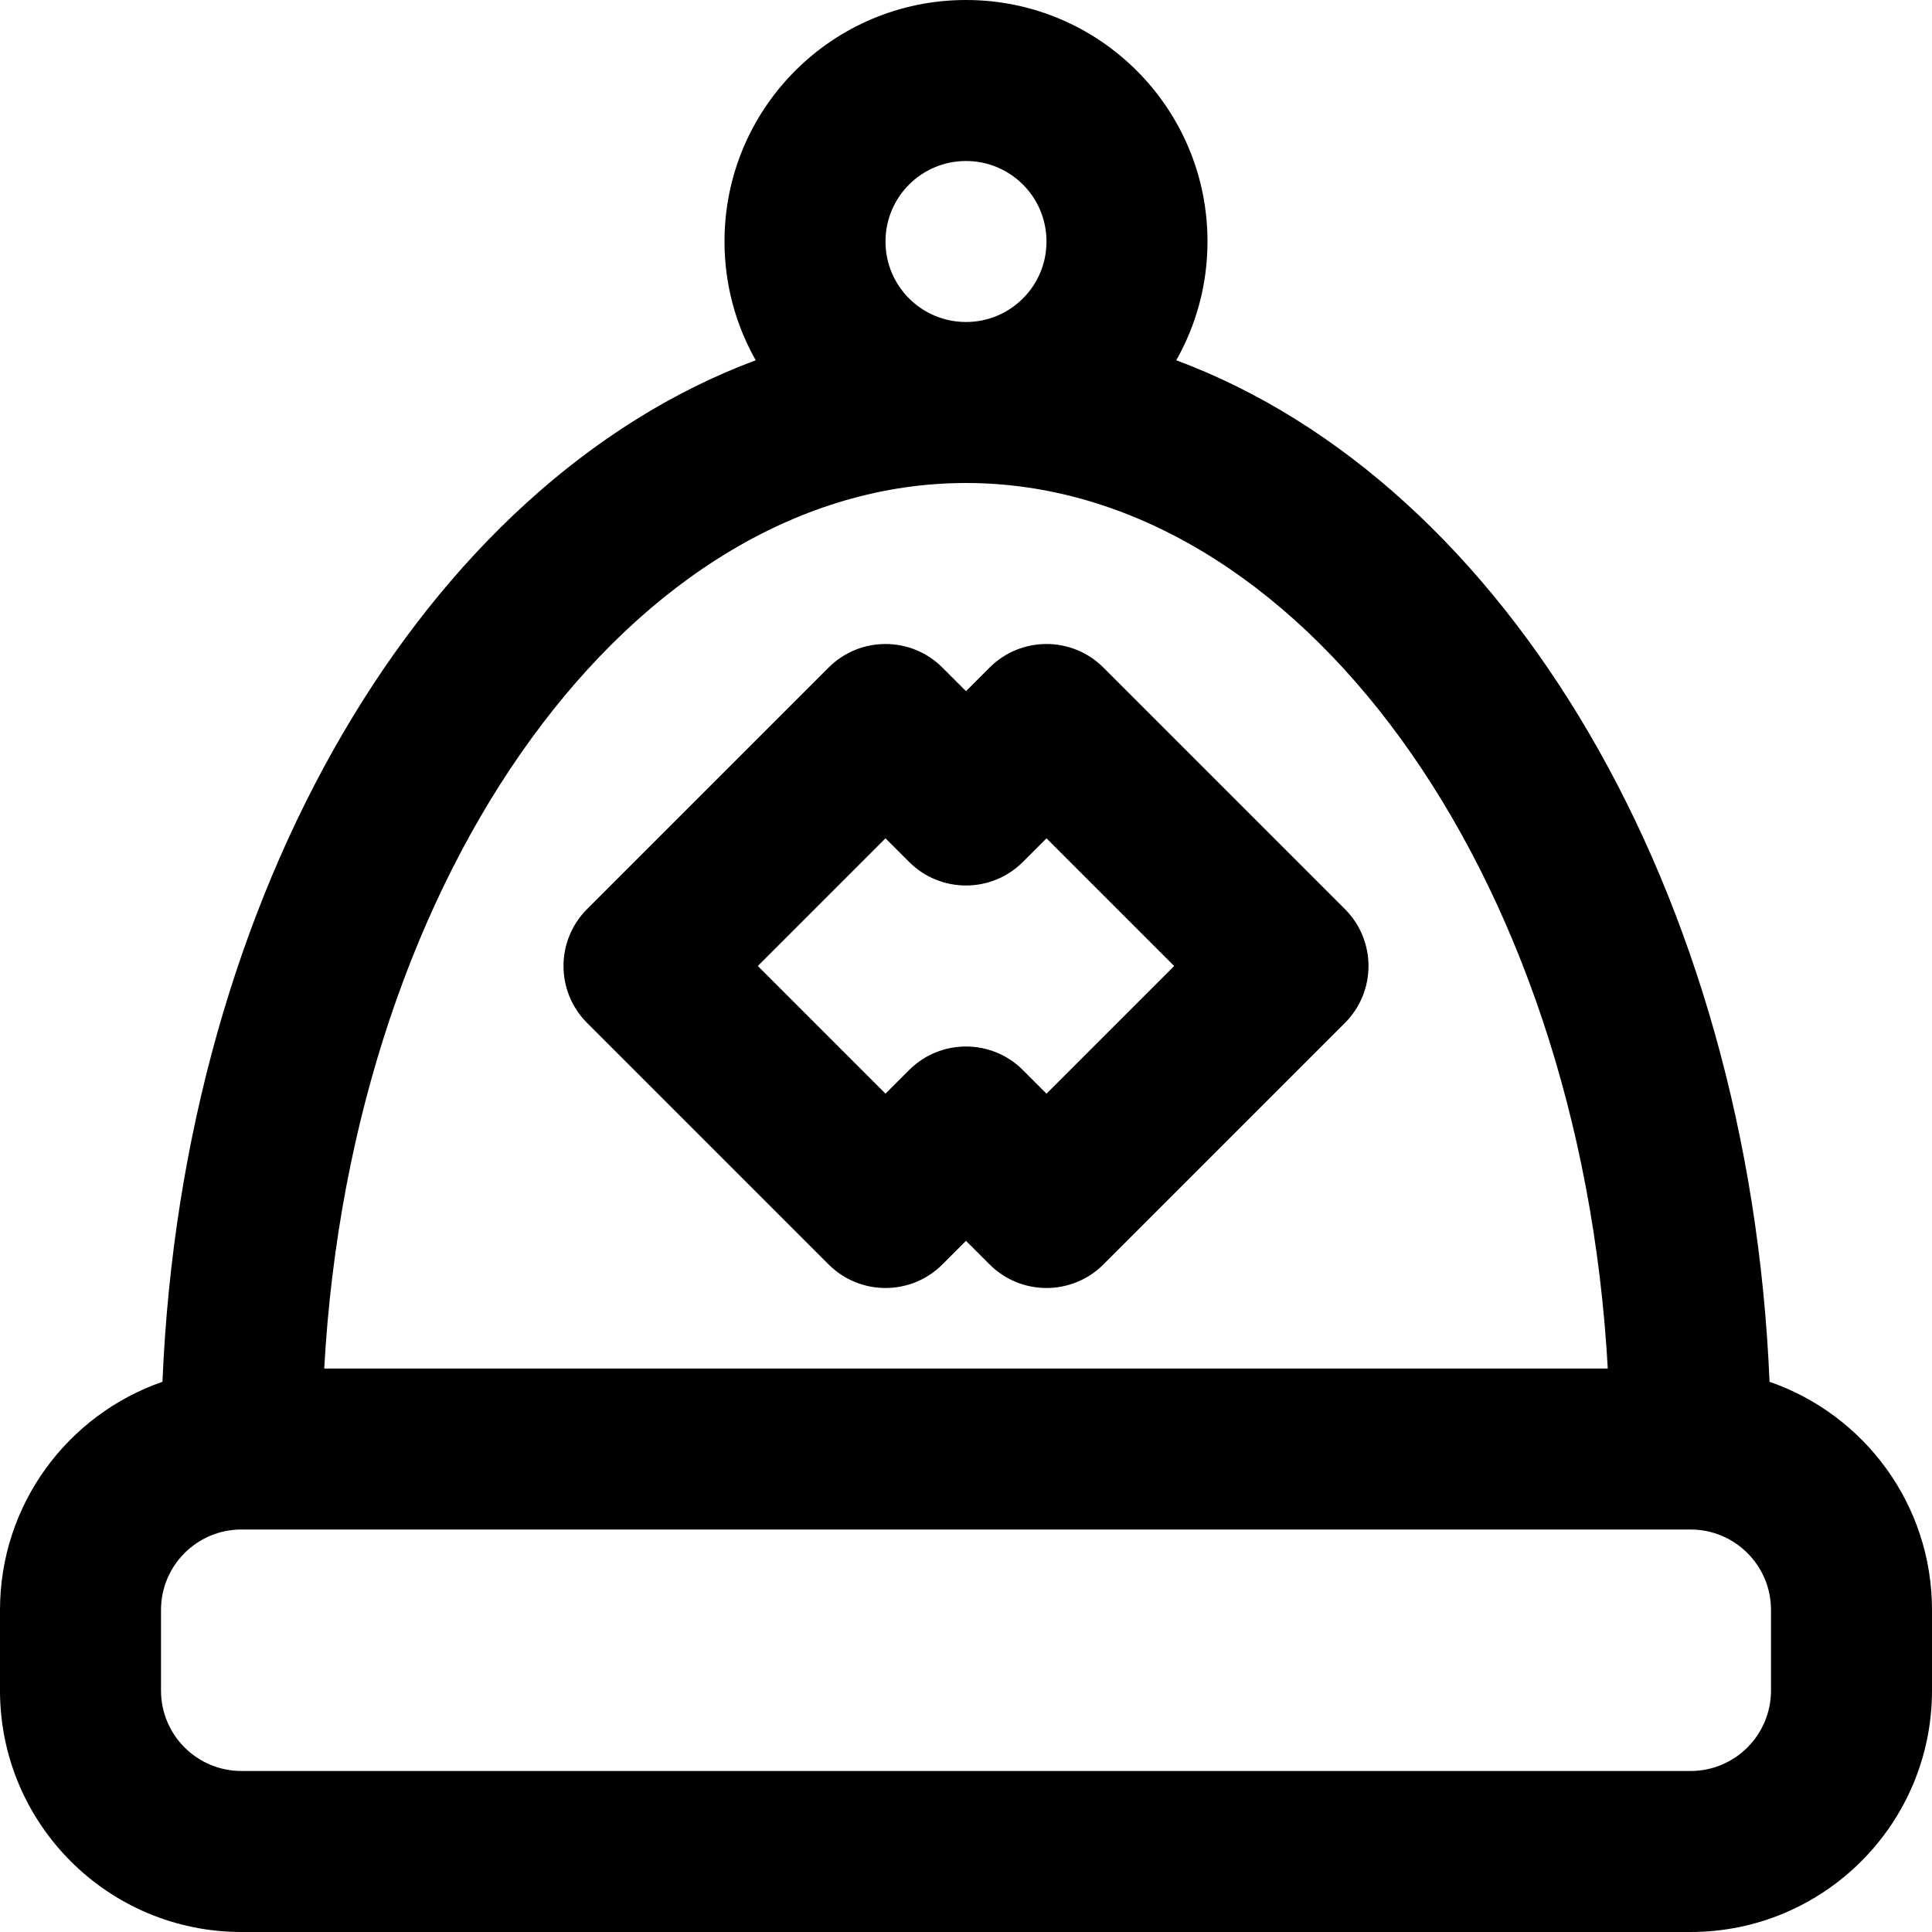 <?xml version="1.0" encoding="iso-8859-1"?>
<!-- Uploaded to: SVG Repo, www.svgrepo.com, Generator: SVG Repo Mixer Tools -->
<svg fill="#000000" height="800px" width="800px" version="1.1" id="Layer_1" xmlns="http://www.w3.org/2000/svg" xmlns:xlink="http://www.w3.org/1999/xlink" 
	 viewBox="0 0 512 512" xml:space="preserve">
<g>
	<g>
		<g>
			<path d="M468.947,366.19c-5.406-129.441-69.343-237.964-157.223-270.718C316.984,86.178,320,75.445,320,64
				c0-35.355-28.645-64-64-64s-64,28.645-64,64c0,11.445,3.016,22.178,8.276,31.472C112.395,128.226,48.458,236.749,43.053,366.19
				C17.994,374.865,0,398.651,0,426.667V448c0,35.355,28.645,64,64,64h384c35.355,0,64-28.645,64-64v-21.333
				C512,398.651,494.006,374.865,468.947,366.19z M234.667,64c0-11.791,9.542-21.333,21.333-21.333S277.333,52.209,277.333,64
				S267.791,85.333,256,85.333S234.667,75.791,234.667,64z M256,128c87.59,0,162.729,102.163,170.078,234.667H85.922
				C93.271,230.163,168.41,128,256,128z M469.333,448c0,11.791-9.542,21.333-21.333,21.333H64c-11.791,0-21.333-9.542-21.333-21.333
				v-21.333c0-11.791,9.542-21.333,21.333-21.333h384c11.791,0,21.333,9.542,21.333,21.333V448z"/>
			<path d="M356.418,240.915l-64-64c-8.331-8.331-21.839-8.331-30.17,0L256,183.163l-6.248-6.248c-8.331-8.331-21.839-8.331-30.17,0
				l-64,64c-8.331,8.331-8.331,21.839,0,30.17l64,64c8.331,8.331,21.839,8.331,30.17,0l6.248-6.248l6.248,6.248
				c8.331,8.331,21.839,8.331,30.17,0l64-64C364.75,262.754,364.75,249.246,356.418,240.915z M277.333,289.83l-6.248-6.248
				c-8.331-8.331-21.839-8.331-30.17,0l-6.248,6.248L200.837,256l33.83-33.83l6.248,6.248c8.331,8.331,21.839,8.331,30.17,0
				l6.248-6.248l33.83,33.83L277.333,289.83z"/>
		</g>
	</g>
</g>
</svg>